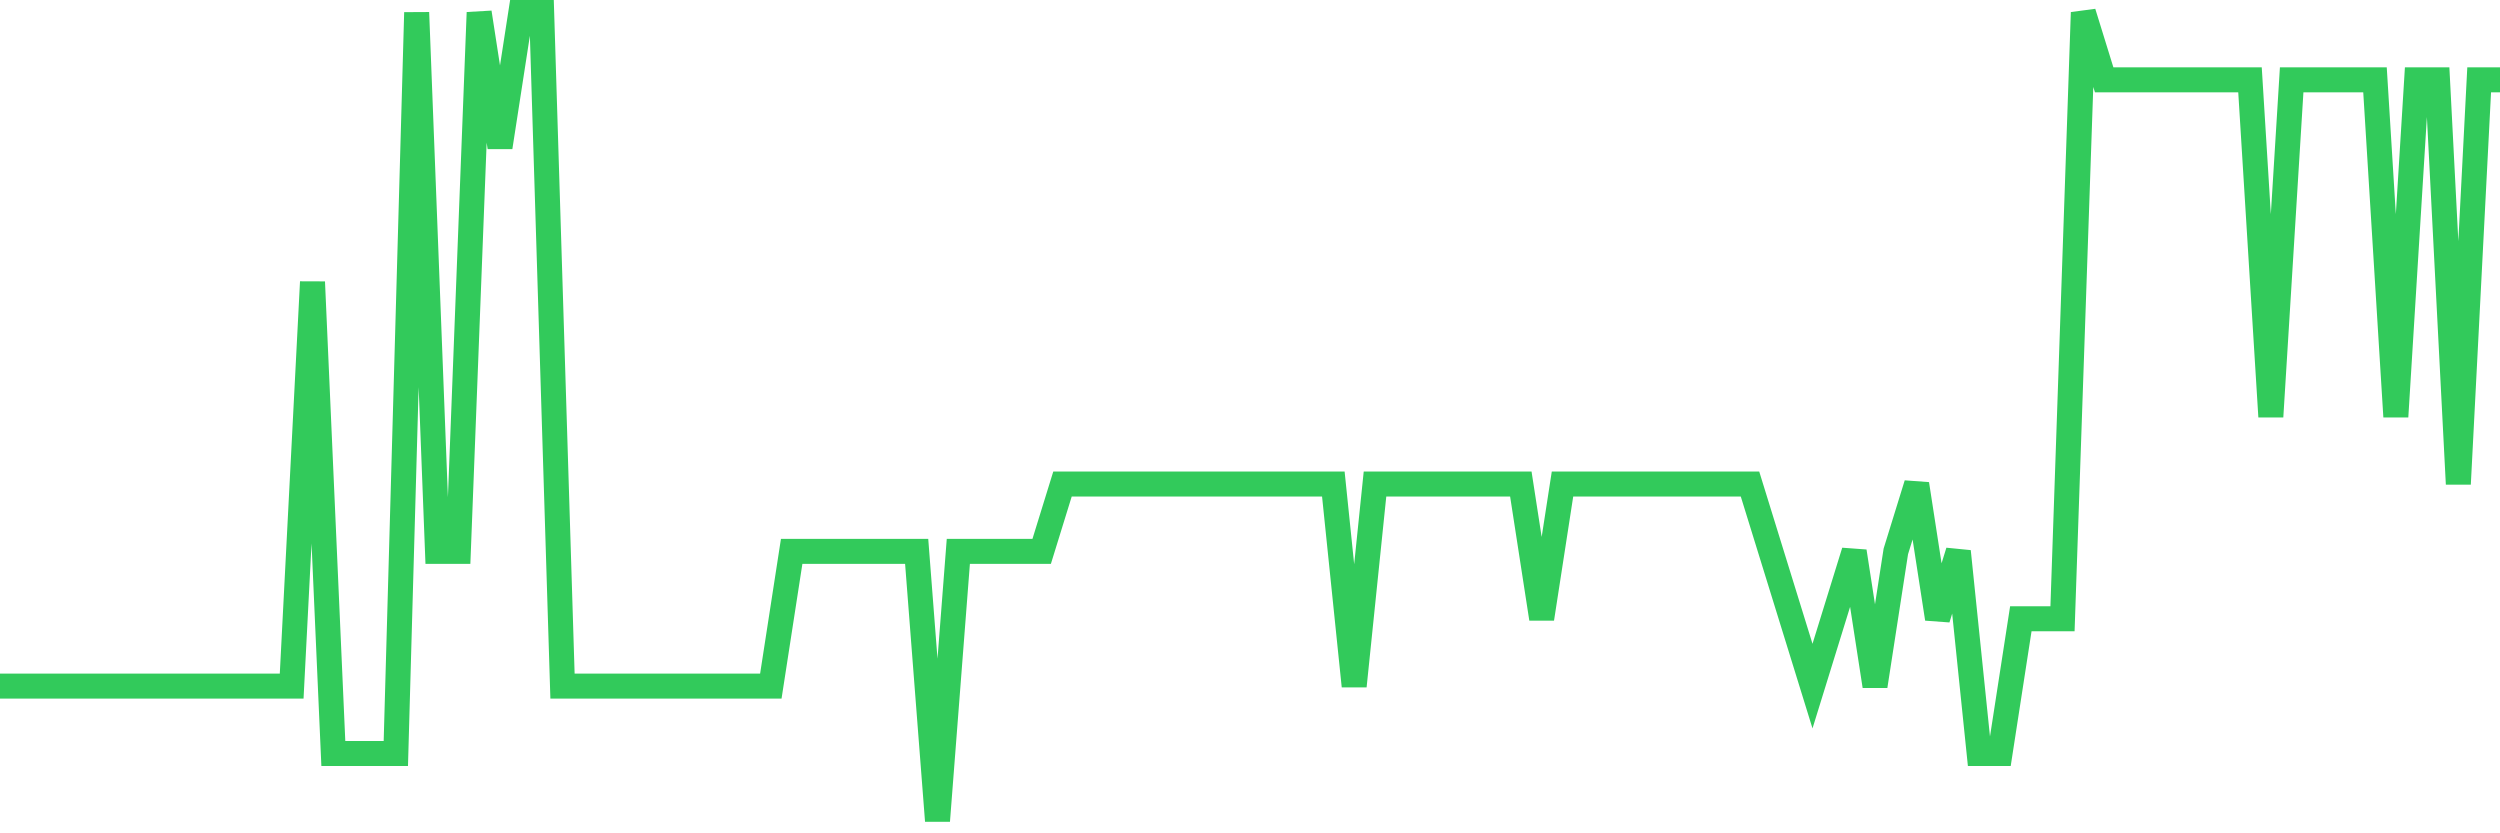 <svg
  xmlns="http://www.w3.org/2000/svg"
  xmlns:xlink="http://www.w3.org/1999/xlink"
  width="120"
  height="40"
  viewBox="0 0 120 40"
  preserveAspectRatio="none"
>
  <polyline
    points="0,32.933 1,32.933 2,32.933 3,32.933 4,32.933 5,32.933 6,32.933 7,32.933 8,32.933 9,32.933 10,32.933 11,32.933 12,32.933 13,32.933 14,32.933 15,13.533 16,36.167 17,36.167 18,36.167 19,36.167 20,0.6 21,26.467 22,26.467 23,0.6 24,7.067 25,0.6 26,0.6 27,32.933 28,32.933 29,32.933 30,32.933 31,32.933 32,32.933 33,32.933 34,32.933 35,32.933 36,32.933 37,32.933 38,26.467 39,26.467 40,26.467 41,26.467 42,26.467 43,26.467 44,26.467 45,39.4 46,26.467 47,26.467 48,26.467 49,26.467 50,26.467 51,23.233 52,23.233 53,23.233 54,23.233 55,23.233 56,23.233 57,23.233 58,23.233 59,23.233 60,23.233 61,23.233 62,23.233 63,23.233 64,23.233 65,32.933 66,23.233 67,23.233 68,23.233 69,23.233 70,23.233 71,23.233 72,23.233 73,23.233 74,29.7 75,23.233 76,23.233 77,23.233 78,23.233 79,23.233 80,23.233 81,23.233 82,23.233 83,23.233 84,23.233 85,26.467 86,29.7 87,32.933 88,29.7 89,26.467 90,32.933 91,26.467 92,23.233 93,29.7 94,26.467 95,36.167 96,36.167 97,29.7 98,29.7 99,29.7 100,0.6 101,3.833 102,3.833 103,3.833 104,3.833 105,3.833 106,3.833 107,3.833 108,3.833 109,20 110,3.833 111,3.833 112,3.833 113,3.833 114,3.833 115,20 116,3.833 117,3.833 118,23.233 119,3.833 120,3.833"
    fill="none"
    stroke="#32ca5b"
    stroke-width="1.2"
  >
  </polyline>
</svg>